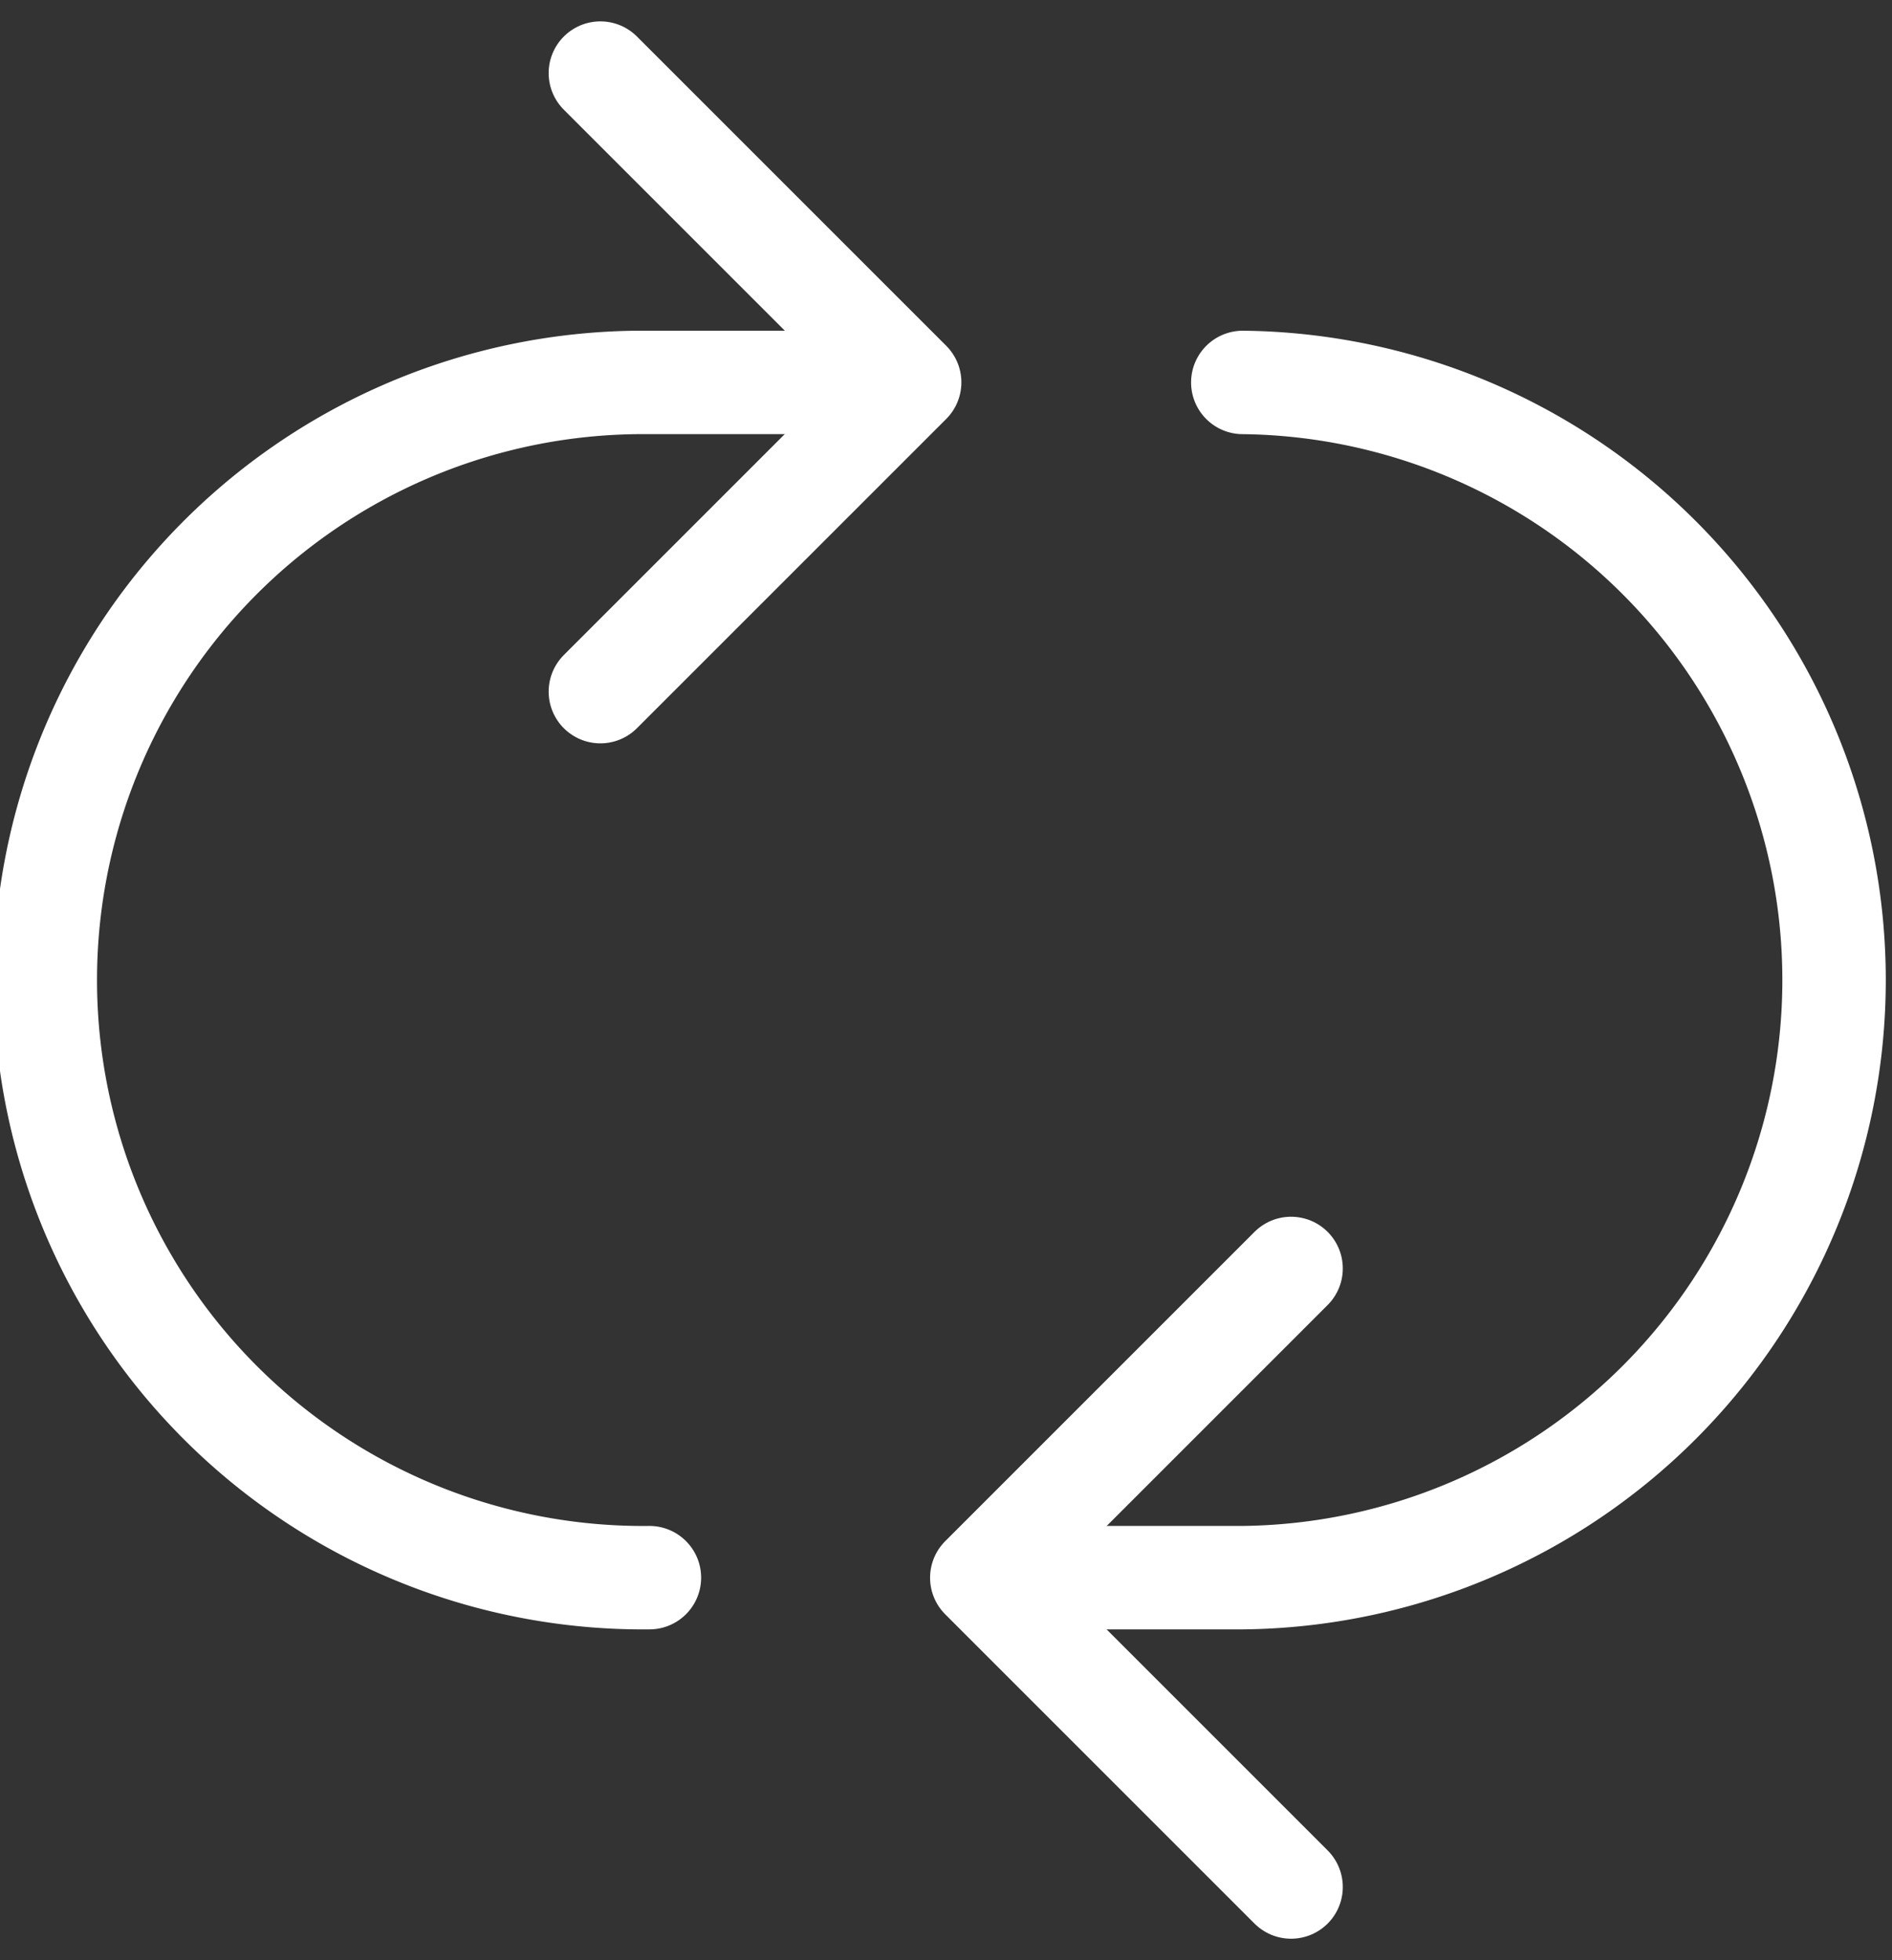 <svg xmlns="http://www.w3.org/2000/svg" width="27.436" height="28.425" viewBox="0 0 27.436 28.425">
  <rect x="0" y="0" width="27.436" height="28.425" fill="#333333" stroke="none"/>
  <g id="Gruppe_506" data-name="Gruppe 506" transform="translate(-614.078 -617.496)">
    <g id="Gruppe_610" data-name="Gruppe 610">
      <g id="Gruppe_227" data-name="Gruppe 227">
        <path id="Pfad_161" data-name="Pfad 161" d="M632.1,623.042a8.667,8.667,0,0,1,0,17.333h-2.637" fill="none" stroke="#fff" stroke-linecap="round" stroke-linejoin="round" stroke-width="1.5"/>
        <path id="Pfad_162" data-name="Pfad 162" d="M632.8,644.861l-4.485-4.485,4.485-4.485" fill="none" stroke="#fff" stroke-linecap="round" stroke-linejoin="round" stroke-width="1.5"/>
      </g>
      <g id="Gruppe_228" data-name="Gruppe 228">
        <path id="Pfad_163" data-name="Pfad 163" d="M623.495,640.375a8.667,8.667,0,1,1,0-17.333h2.636" fill="none" stroke="#fff" stroke-linecap="round" stroke-linejoin="round" stroke-width="1.5"/>
        <path id="Pfad_164" data-name="Pfad 164" d="M622.784,618.556l4.485,4.485-4.485,4.485" fill="none" stroke="#fff" stroke-linecap="round" stroke-linejoin="round" stroke-width="1.5"/>
      </g>
    </g>
  </g>
</svg>

